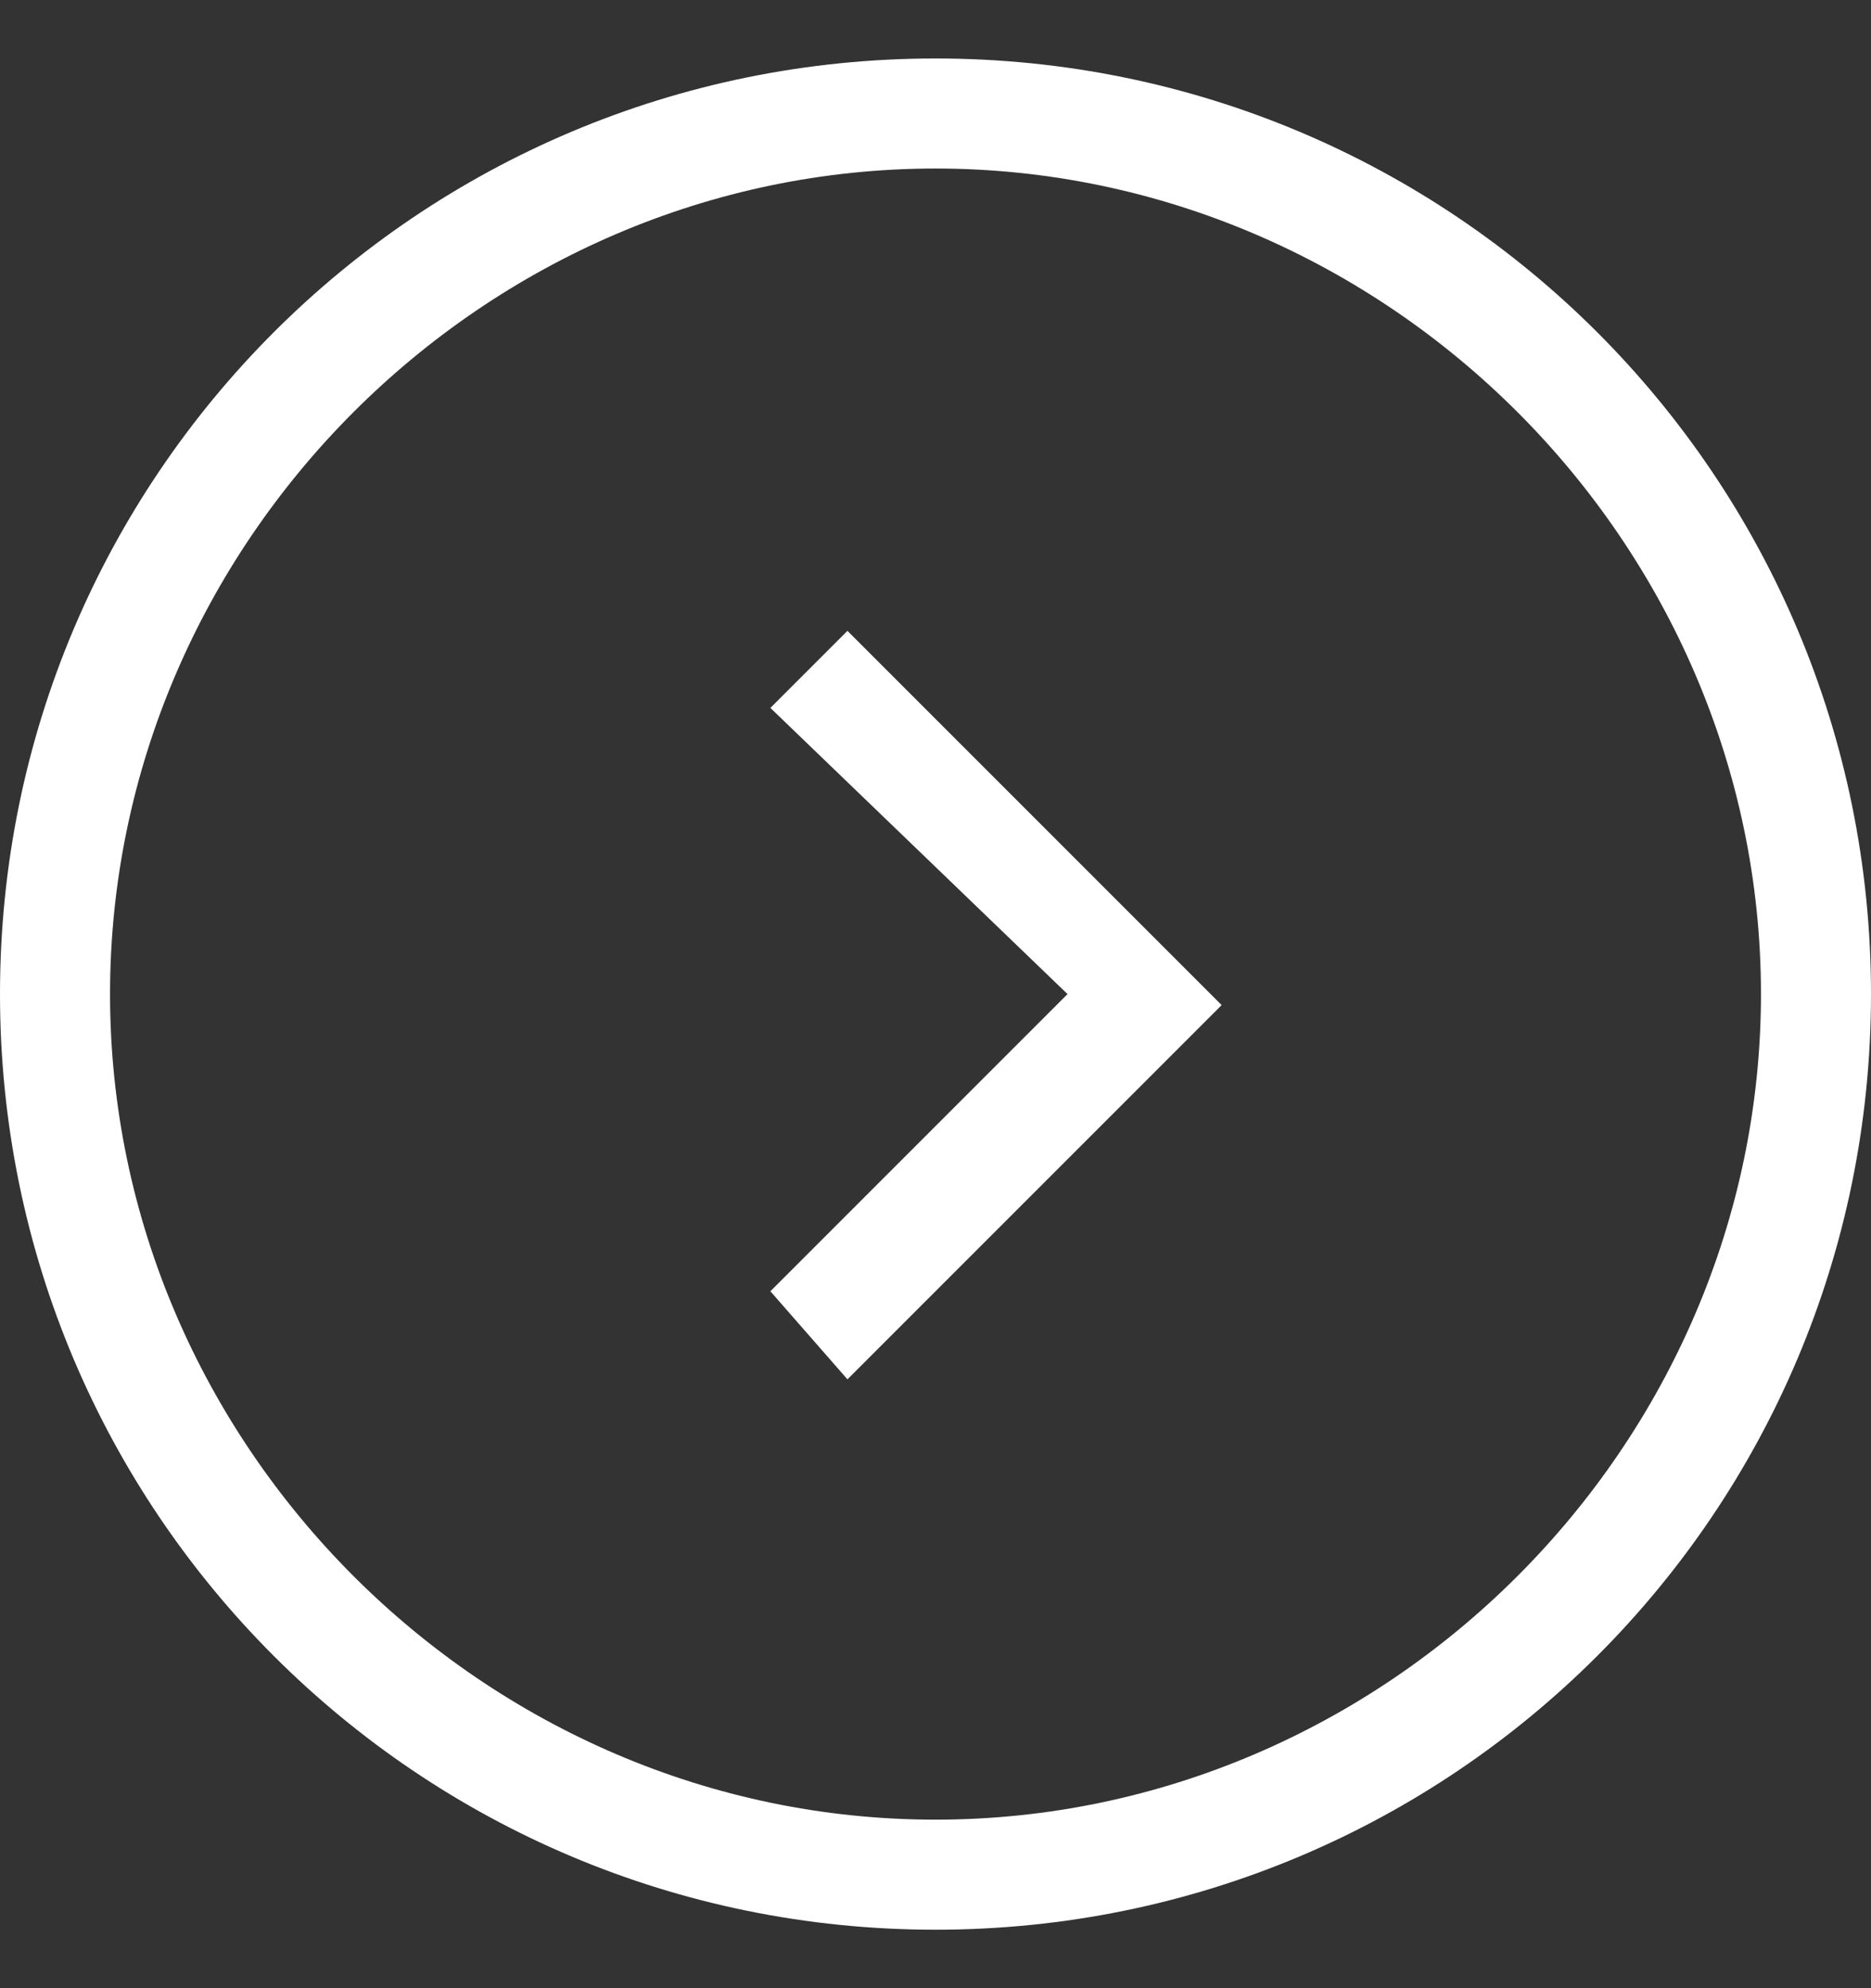 <svg width="16" height="17" viewBox="0 0 16 17" fill="none" xmlns="http://www.w3.org/2000/svg">
<rect x="0" y="0" width="16" height="17" fill="#333333" stroke="none"/>
<path id="Vector" d="M9.788 7.935L10.447 8.594L9.788 9.253L7.247 11.794L6.588 11.041L9.129 8.5L6.588 6.053L7.247 5.394L9.788 7.935ZM8 16.5C3.576 16.5 0 12.924 0 8.5C0 4.076 3.576 0.5 8 0.5C12.424 0.5 16 4.076 16 8.5C16 12.924 12.424 16.5 8 16.5ZM8 15.559C11.859 15.559 15.059 12.359 15.059 8.5C15.059 4.641 11.859 1.441 8 1.441C4.141 1.441 0.941 4.641 0.941 8.5C0.941 12.359 4.141 15.559 8 15.559Z" fill="white"/>
</svg>
